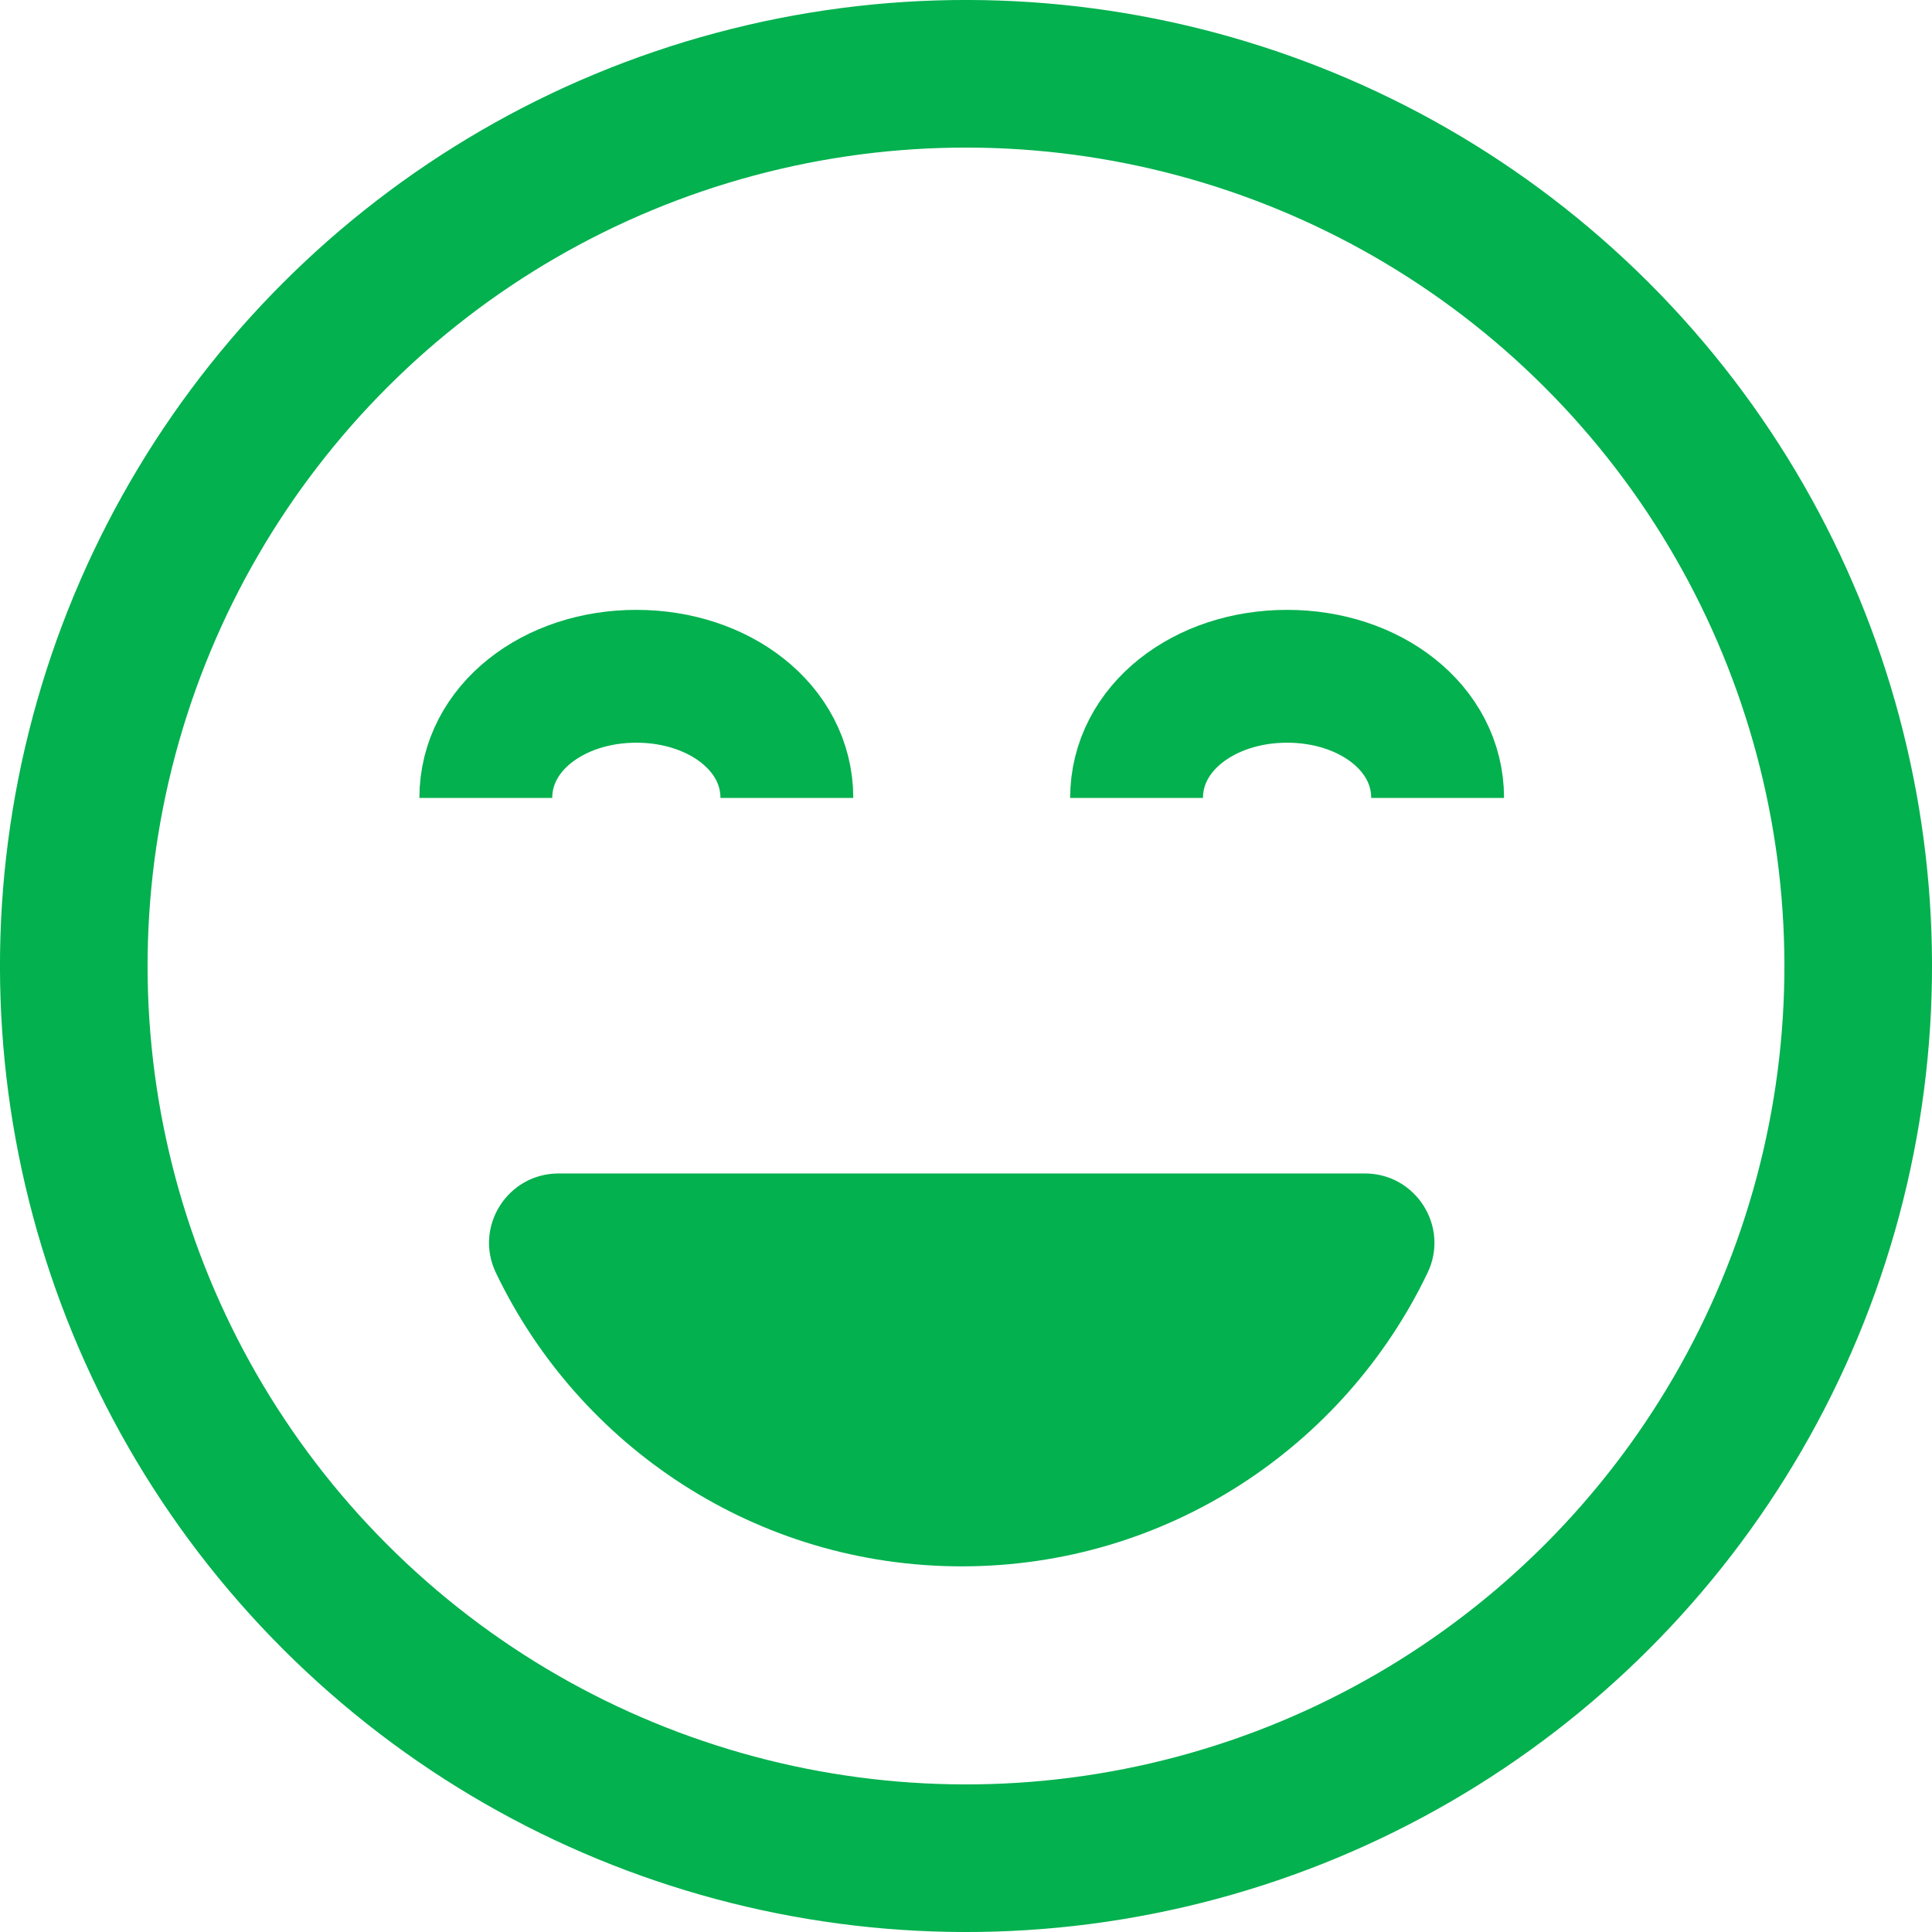 <?xml version="1.0" encoding="UTF-8"?>
<svg xmlns="http://www.w3.org/2000/svg" id="Layer_2" data-name="Layer 2" viewBox="0 0 562.56 562.56">
  <defs>
    <style>
      .cls-1 {
        stroke-width: 42.98px;
      }

      .cls-1, .cls-2 {
        fill: none;
        stroke: #03b14f;
        stroke-miterlimit: 10;
      }

      .cls-3 {
        fill: #03b14f;
      }

      .cls-2 {
        stroke-width: 38.68px;
      }
    </style>
  </defs>
  <g id="Layer_1-2" data-name="Layer 1">
    <g>
      <circle class="cls-1" cx="281.28" cy="281.28" r="259.79" transform="translate(-116.51 281.28) rotate(-45)"></circle>
      <g>
        <path class="cls-3" d="M162.64,341.69c-14.85,0-24.67,15.5-18.25,28.9,24.2,50.57,75.84,85.5,135.65,85.5s111.44-34.93,135.65-85.5c6.41-13.4-3.4-28.9-18.25-28.9h-234.79Z"></path>
        <path class="cls-2" d="M141.46,232.34c0-20.35,19.63-35.42,43.83-35.42s43.83,15.07,43.83,35.42"></path>
        <path class="cls-2" d="M330.95,232.34c0-20.35,19.63-35.42,43.83-35.42s43.83,15.07,43.83,35.42"></path>
      </g>
    </g>
  </g>
</svg>
